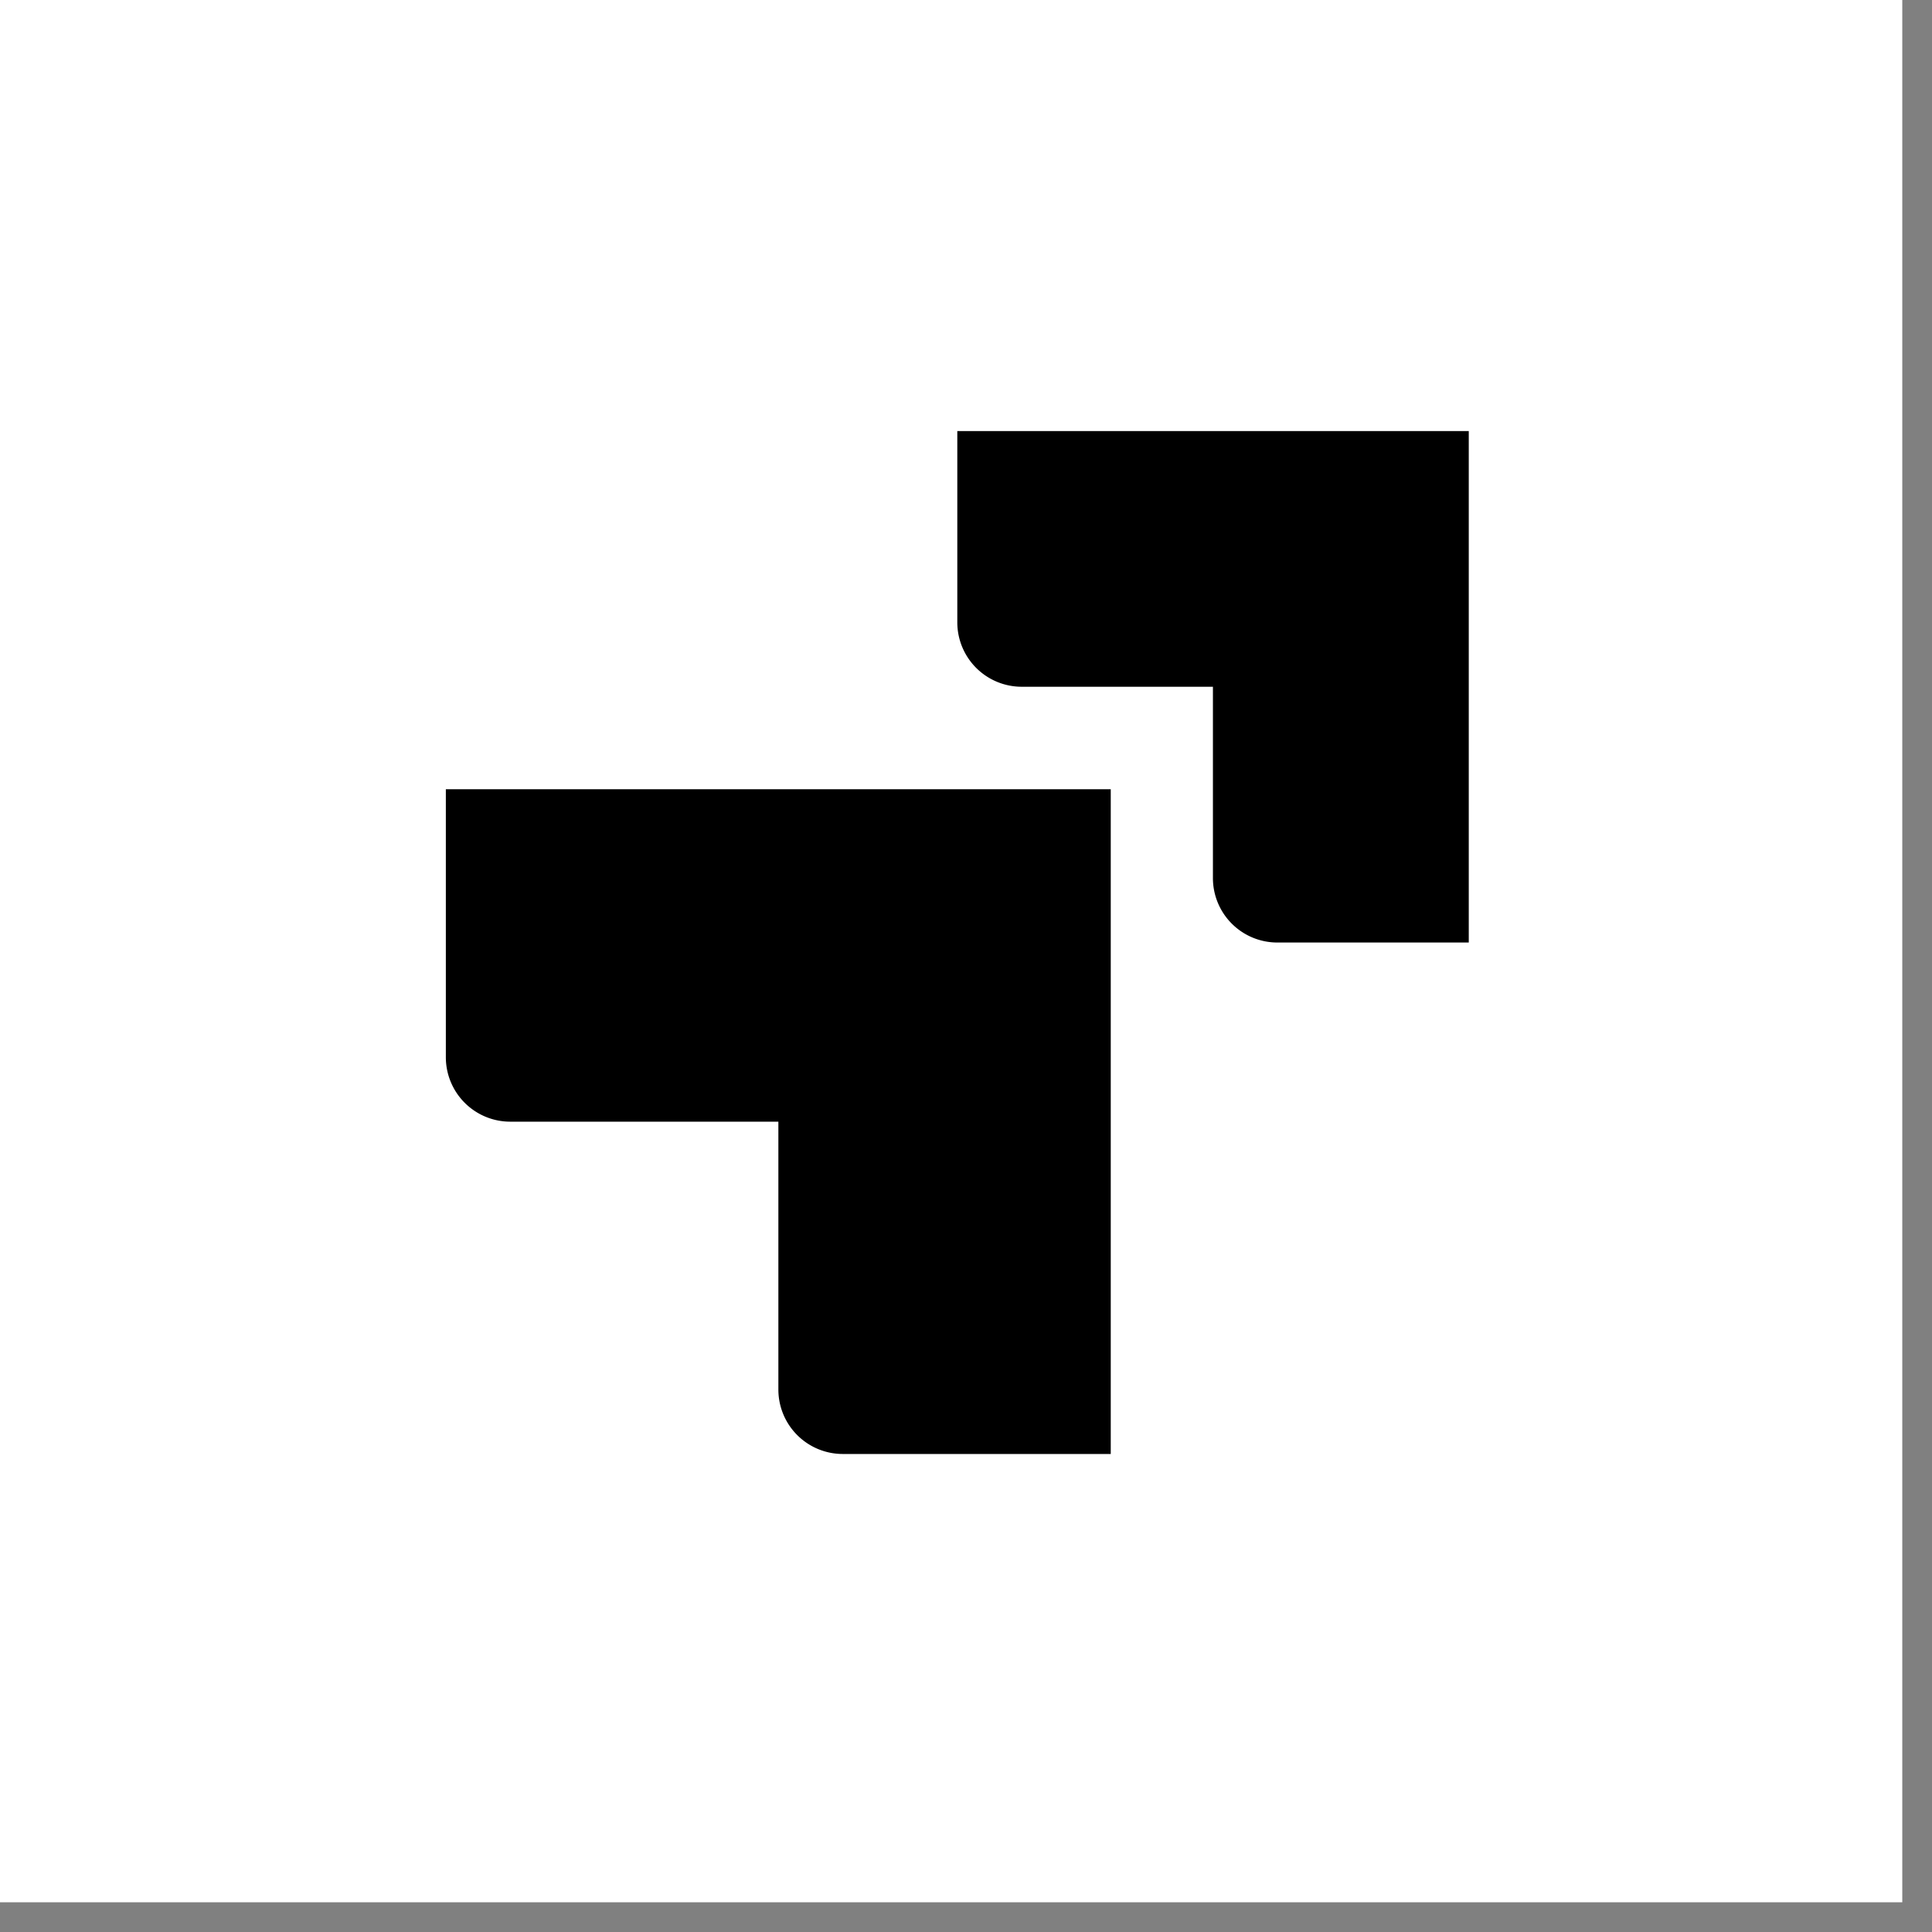<svg xmlns="http://www.w3.org/2000/svg" width="26" height="26" fill="none"><rect width="100%" height="100%" fill="#808080" stroke="none"/><path fill="#fff" d="M0 0h25.6v25.6H0z"/><path fill="#000" d="M14.948 19.567h-3.606a.867.867 0 0 1-.867-.867v-3.605H6.867A.867.867 0 0 1 6 14.227v-3.606h8.948v8.946Z"/><path fill="#000" d="M19.766 12.684H17.19a.867.867 0 0 1-.867-.868V9.242H13.75a.867.867 0 0 1-.867-.867V5.801h6.883v6.883Z"/></svg>